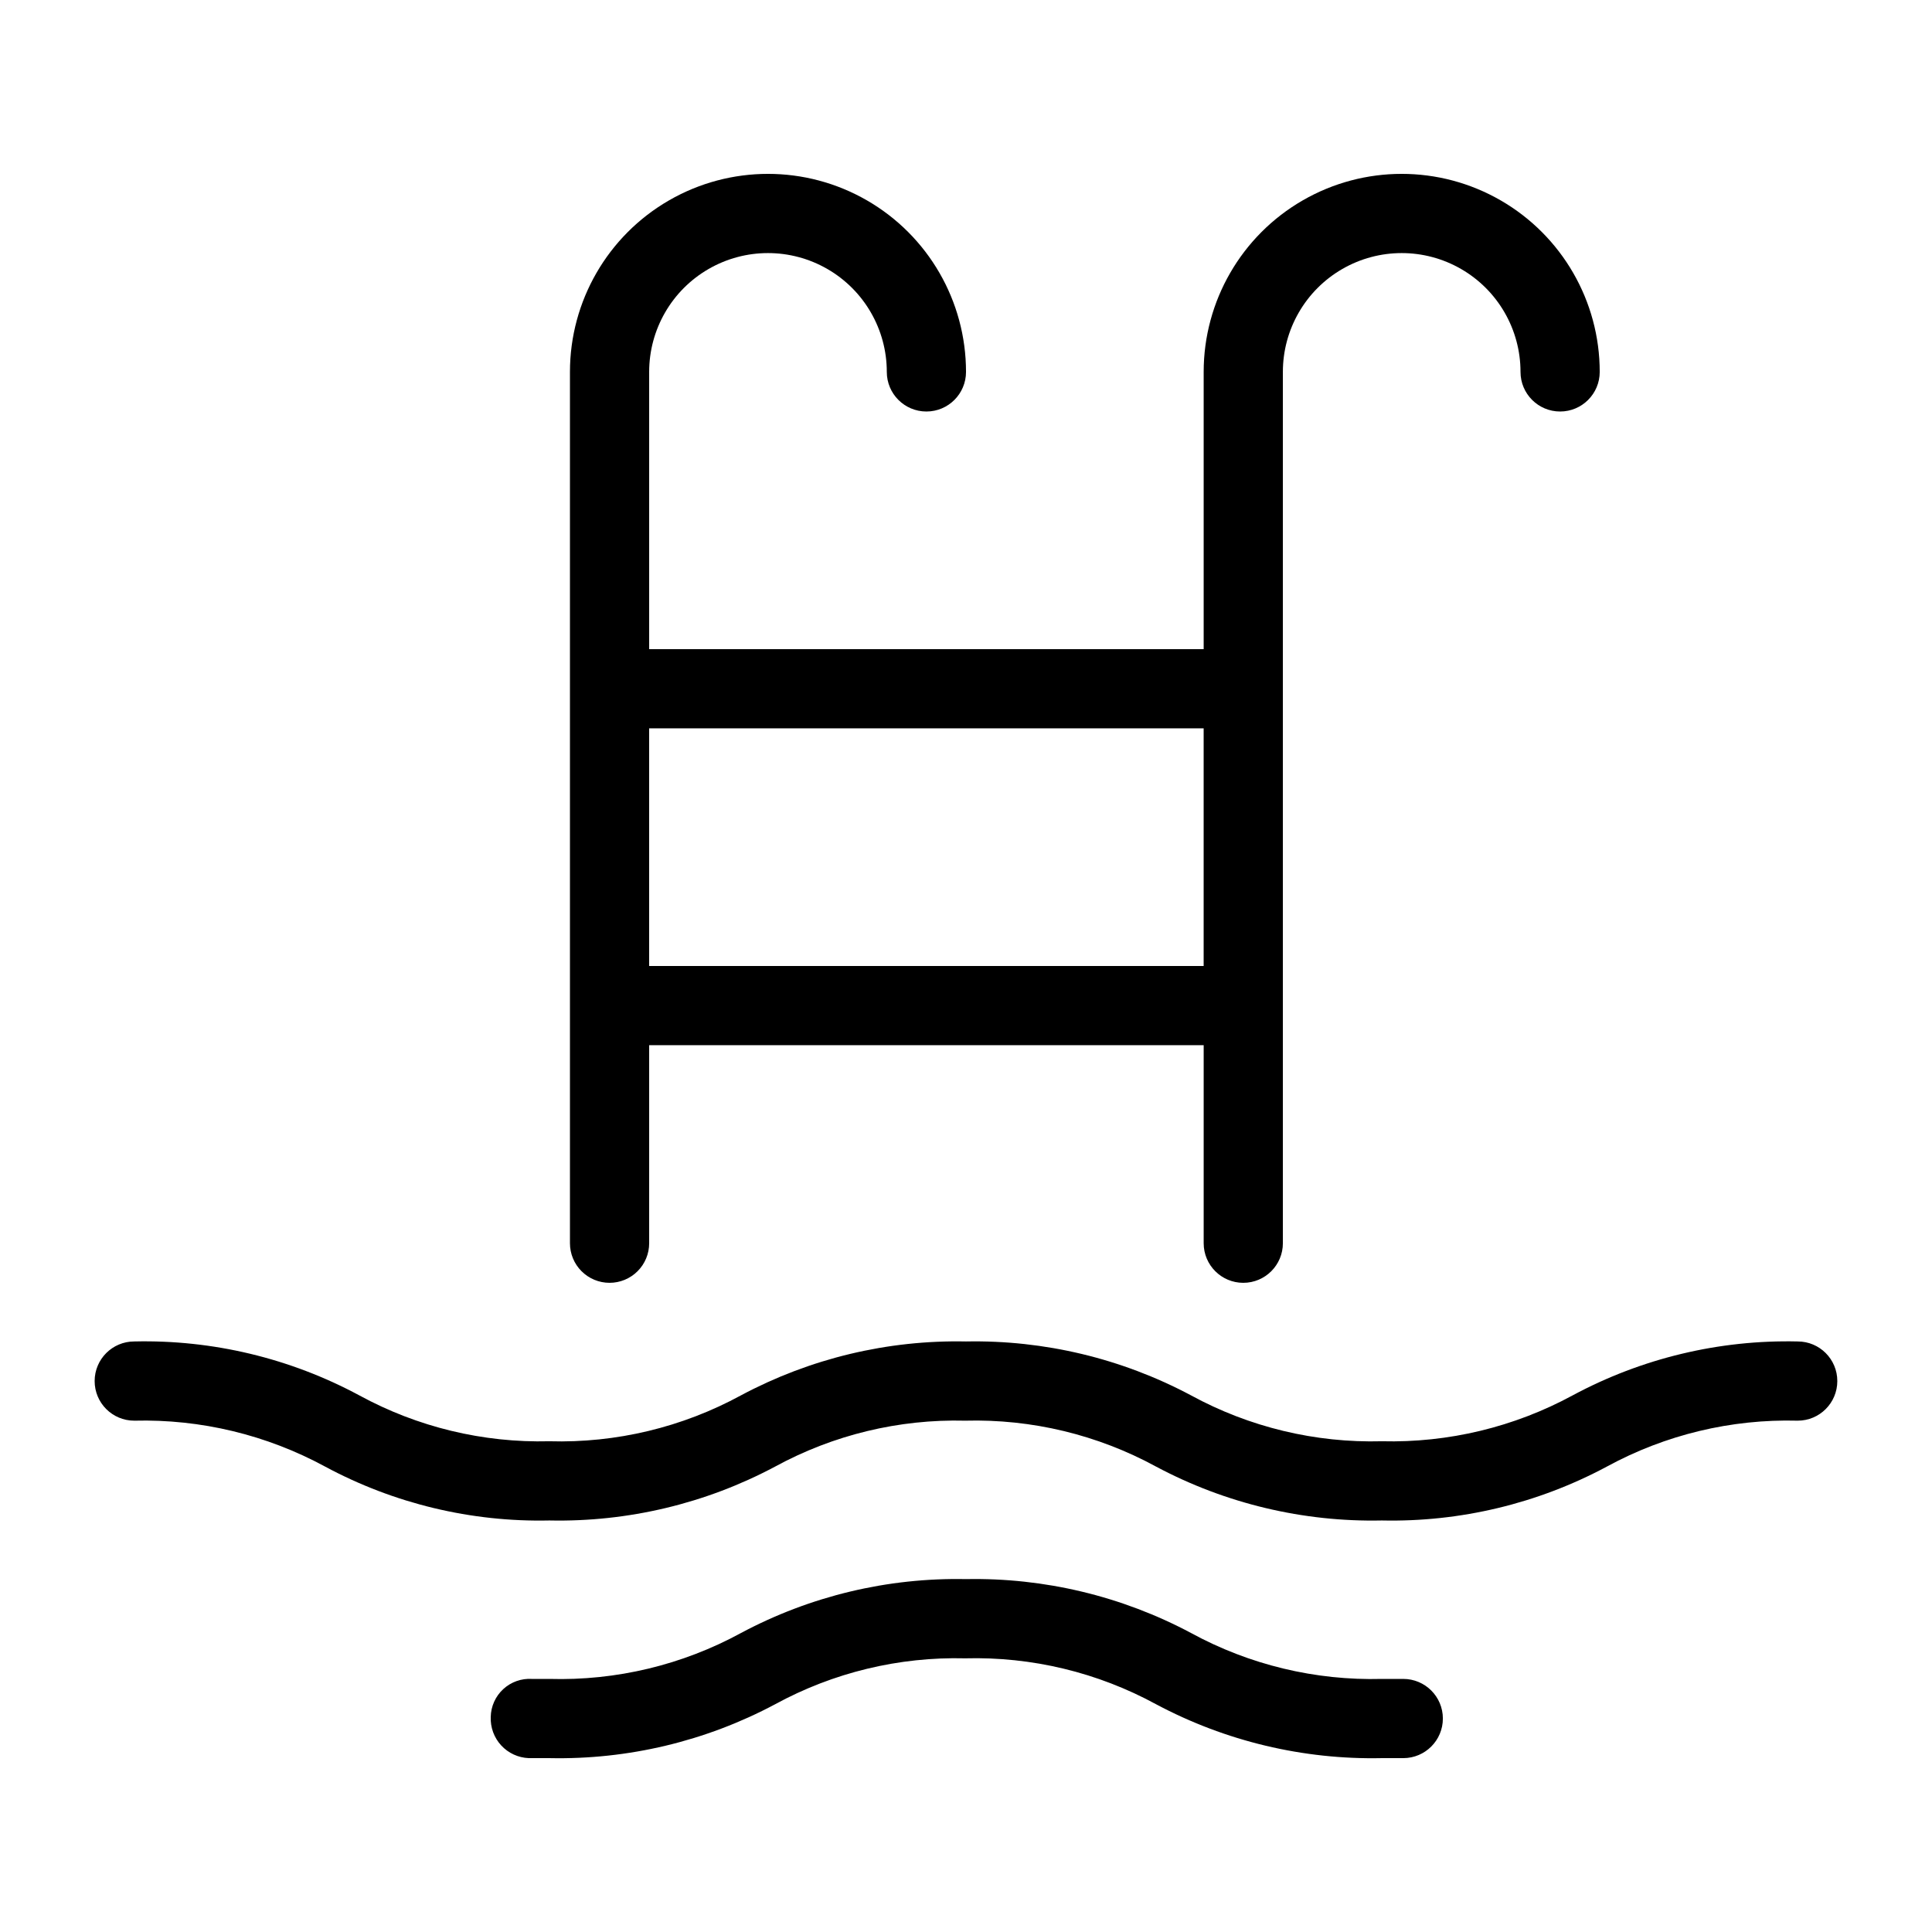 <?xml version="1.0" encoding="UTF-8"?>
<!-- Uploaded to: ICON Repo, www.svgrepo.com, Generator: ICON Repo Mixer Tools -->
<svg fill="#000000" width="800px" height="800px" version="1.1" viewBox="144 144 512 512" xmlns="http://www.w3.org/2000/svg">
 <g>
  <path d="m305.54 483.96c2.781 0 5.453-1.105 7.422-3.074 1.969-1.965 3.074-4.637 3.074-7.418v-52.48h146.95v52.48c0 5.793 4.699 10.492 10.496 10.492 5.793 0 10.492-4.699 10.492-10.492v-230.91c0-11.25 6.004-21.645 15.746-27.27 9.742-5.625 21.746-5.625 31.488 0 9.742 5.625 15.742 16.02 15.742 27.27 0 5.797 4.699 10.496 10.496 10.496s10.496-4.699 10.496-10.496c0-18.75-10-36.074-26.238-45.449-16.238-9.375-36.242-9.375-52.48 0-16.238 9.375-26.238 26.699-26.238 45.449v73.473h-146.95v-73.473c0-11.25 6-21.645 15.742-27.27 9.742-5.625 21.746-5.625 31.488 0 9.742 5.625 15.746 16.02 15.746 27.27 0 5.797 4.699 10.496 10.496 10.496s10.496-4.699 10.496-10.496c0-18.75-10.004-36.074-26.242-45.449-16.238-9.375-36.242-9.375-52.48 0-16.238 9.375-26.238 26.699-26.238 45.449v230.91c0 2.781 1.105 5.453 3.074 7.418 1.969 1.969 4.637 3.074 7.422 3.074zm157.44-146.94v62.977h-146.95v-62.977z"/>
  <path d="m620.41 499.5c-20.773-0.48-41.312 4.438-59.617 14.277-15.508 8.418-32.953 12.613-50.59 12.172-17.641 0.473-35.094-3.727-50.59-12.172-18.332-9.766-38.855-14.68-59.617-14.277-20.77-0.422-41.297 4.492-59.617 14.277-15.559 8.48-33.09 12.68-50.801 12.172-17.574 0.445-34.953-3.754-50.383-12.172-18.301-9.84-38.844-14.758-59.617-14.277-5.797 0-10.496 4.699-10.496 10.496s4.699 10.496 10.496 10.496c17.637-0.441 35.082 3.758 50.59 12.176 18.238 9.809 38.707 14.727 59.41 14.273 20.832 0.441 41.434-4.473 59.824-14.273 15.434-8.418 32.809-12.617 50.383-12.176 17.641-0.469 35.094 3.731 50.59 12.176 18.395 9.801 38.992 14.715 59.828 14.273 20.77 0.453 41.305-4.465 59.617-14.273 15.496-8.445 32.949-12.645 50.59-12.176 5.797 0 10.496-4.699 10.496-10.496s-4.699-10.496-10.496-10.496z"/>
  <path d="m515.04 588.93h-4.828c-17.641 0.473-35.094-3.727-50.59-12.176-18.332-9.762-38.855-14.676-59.617-14.273-20.77-0.422-41.297 4.492-59.617 14.273-15.559 8.484-33.09 12.684-50.801 12.176h-4.621c-2.797-0.172-5.547 0.809-7.606 2.711-2.062 1.902-3.258 4.562-3.309 7.367-0.113 2.785 0.883 5.5 2.773 7.547 1.891 2.047 4.516 3.258 7.301 3.367h5.461c20.832 0.441 41.434-4.473 59.824-14.273 15.434-8.418 32.809-12.617 50.383-12.176 17.641-0.469 35.094 3.731 50.59 12.176 18.395 9.801 38.992 14.715 59.828 14.273h5.668c5.797 0 10.496-4.699 10.496-10.496s-4.699-10.496-10.496-10.496z"/>
 </g>
</svg>